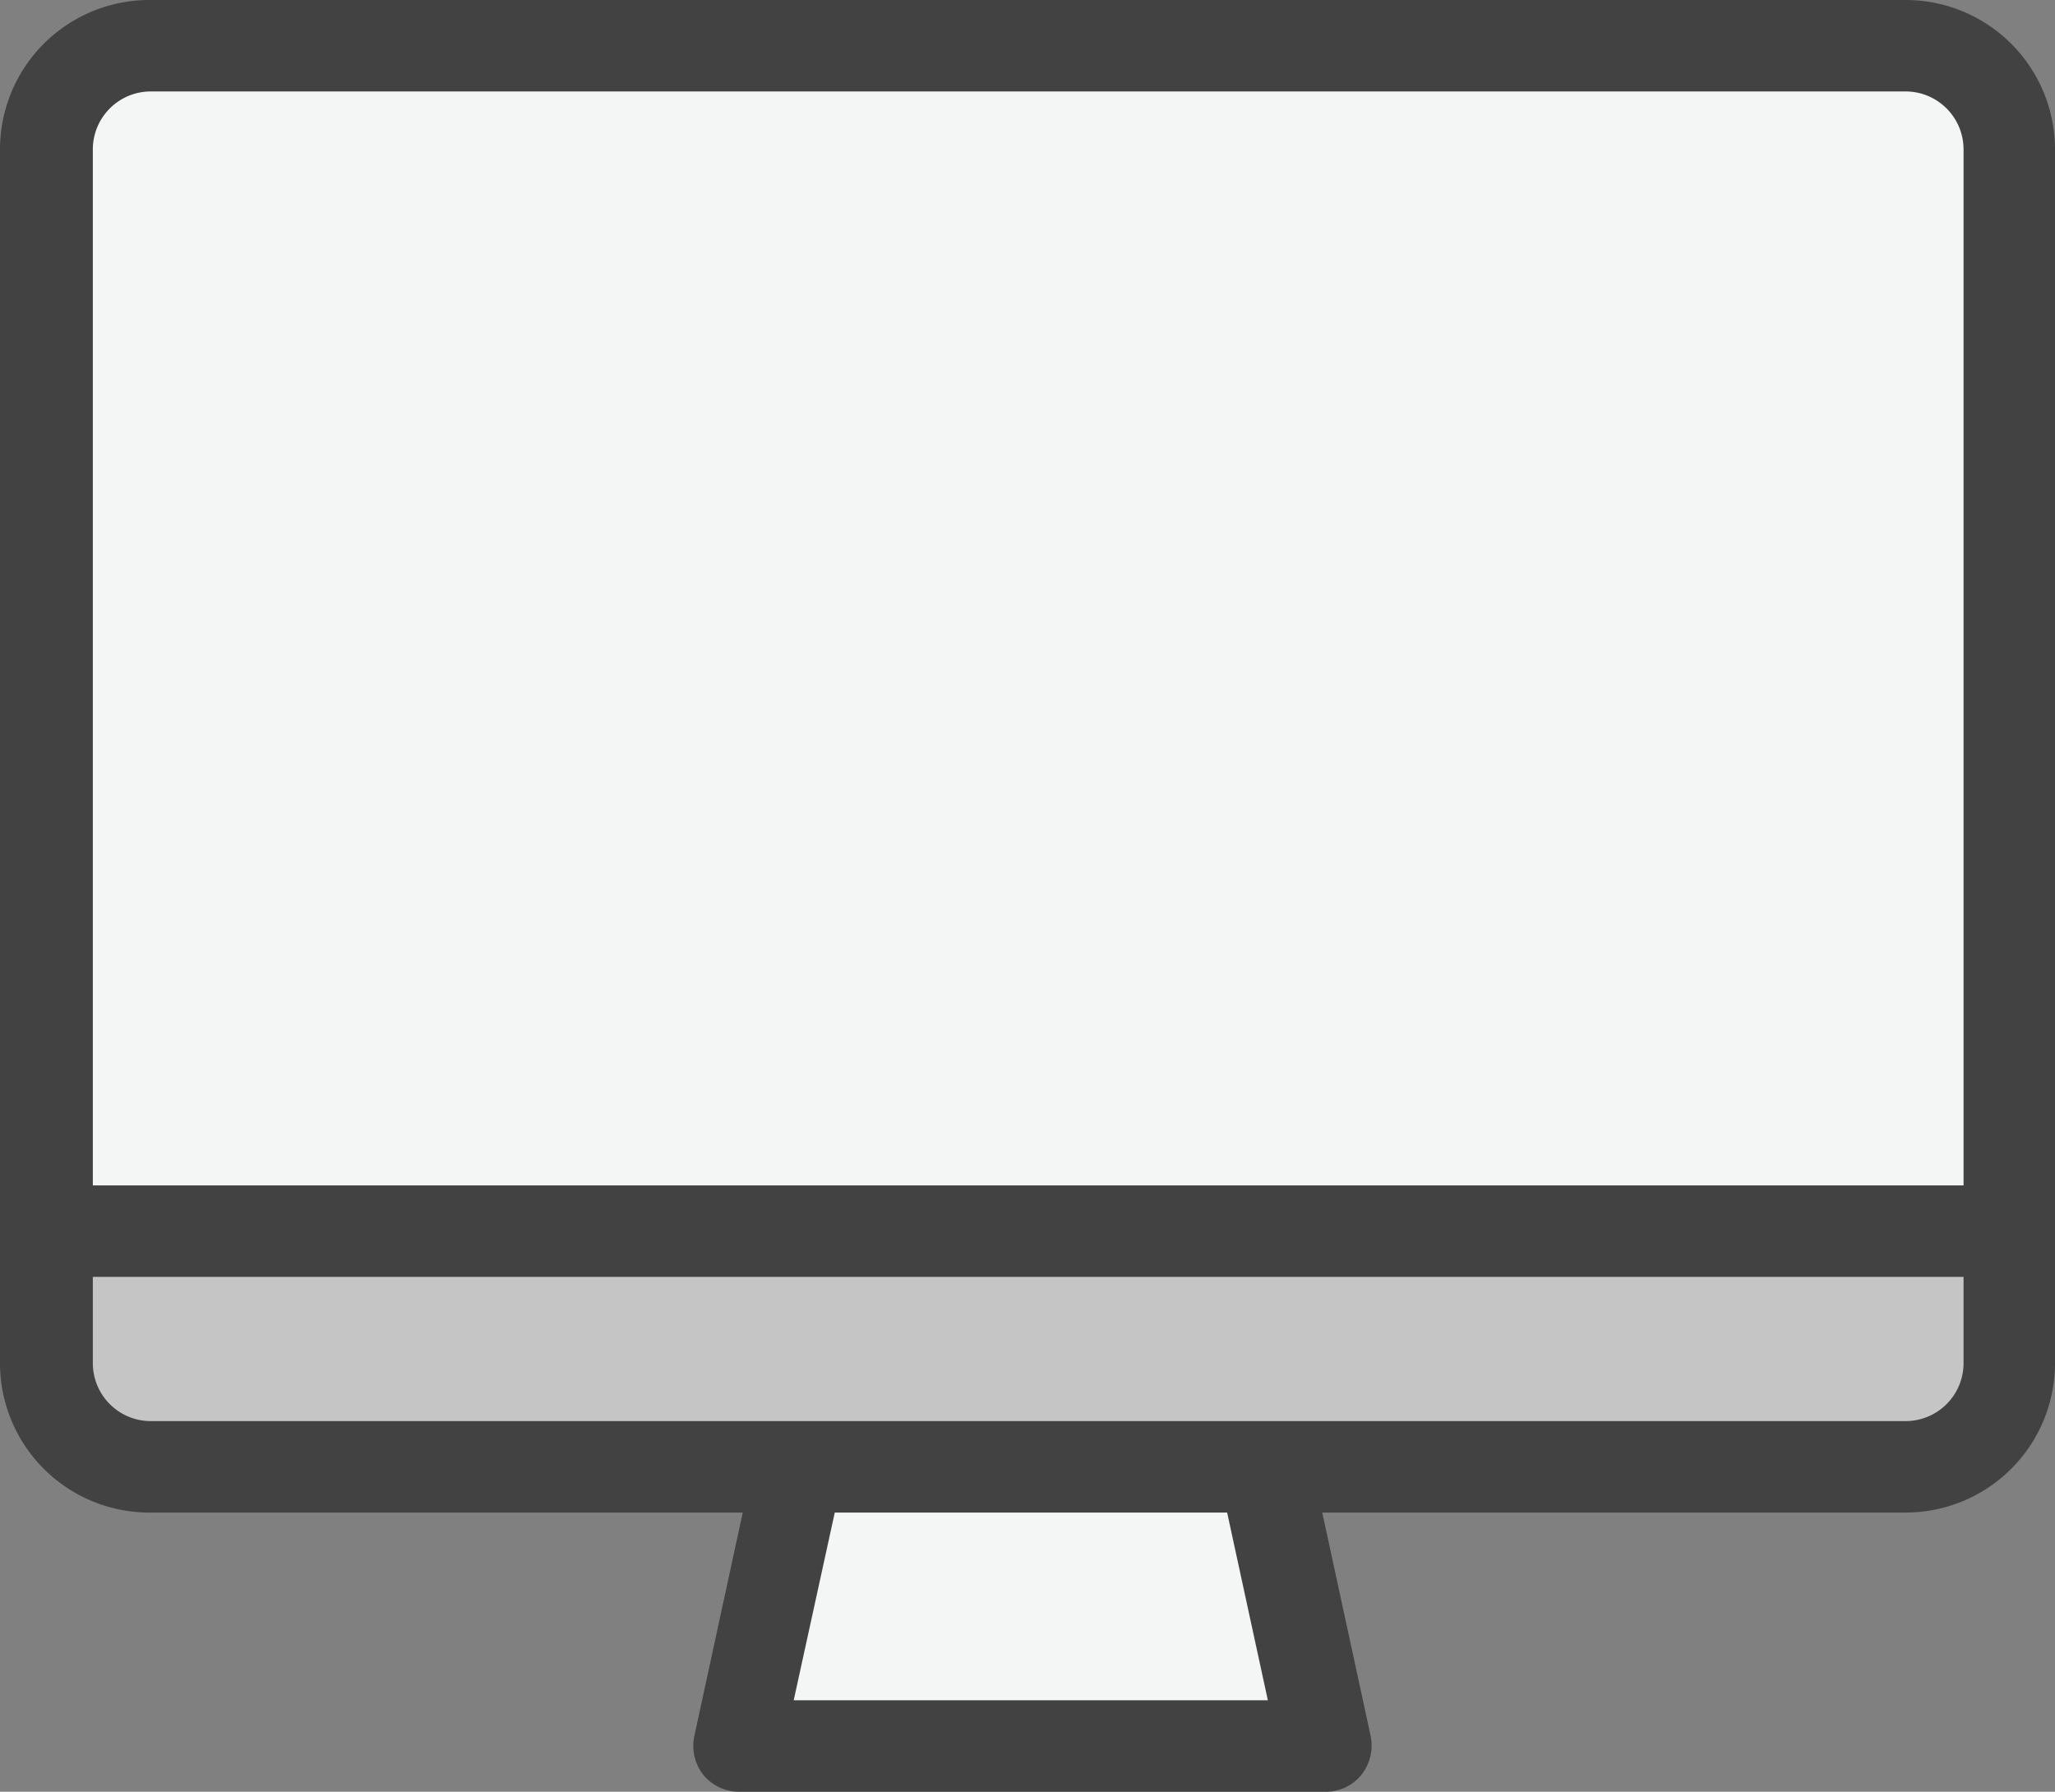 <svg xmlns="http://www.w3.org/2000/svg" viewBox="0 0 59.55 51.92">
  <rect x="0" y="0" width="59.55" height="51.92" fill="#808080" stroke="none"/>
  <defs>
    <style>
      .cls-1 {
        fill: #f4f5f5;
      }

      .cls-2 {
        fill: #c5c5c5;
      }

      .cls-3 {
        fill: #424243;
      }
    </style>
  </defs>
  <g id="レイヤー_2" data-name="レイヤー 2">
    <g id="レイヤー_1-2" data-name="レイヤー 1">
      <g>
        <path class="cls-1" d="M58.09,35.81H1.84l-.47-.14V4.23A2.74,2.74,0,0,1,4.11,1.49H55.48a2.74,2.74,0,0,1,2.74,2.74V35.57Z"/>
        <path class="cls-2" d="M1.5,35.59H57.75l.47,0v6.26c0,.3-1.23.55-2.74.55H4.11c-1.51,0-2.74-.25-2.74-.55V35.64Z"/>
        <path class="cls-3" d="M55.22,43.83H4.37A4.33,4.33,0,0,1,0,39.51V4.33A4.33,4.33,0,0,1,4.37,0H55.22a4.33,4.33,0,0,1,4.33,4.33V39.51A4.33,4.33,0,0,1,55.22,43.83ZM4.37,2.65A1.68,1.68,0,0,0,2.69,4.33V39.51a1.68,1.68,0,0,0,1.68,1.67H55.22a1.68,1.68,0,0,0,1.68-1.67V4.33a1.68,1.68,0,0,0-1.68-1.68Z"/>
        <path class="cls-3" d="M58.18,37H1.32a1.33,1.33,0,0,1,0-2.65H58.18a1.33,1.33,0,1,1,0,2.65Z"/>
        <polygon class="cls-1" points="38.38 50.59 21.38 50.59 23.13 42.51 36.63 42.51 38.38 50.59"/>
        <path class="cls-3" d="M38.38,51.92h-17a1.34,1.34,0,0,1-1-.49,1.36,1.36,0,0,1-.26-1.12l1.75-8.08a1.33,1.33,0,0,1,1.3-1h13.5a1.34,1.34,0,0,1,1.3,1l1.75,8.08a1.37,1.37,0,0,1-.27,1.12A1.32,1.32,0,0,1,38.38,51.92ZM23,49.27H36.74l-1.18-5.44H24.19Z"/>
      </g>
    </g>
  </g>
</svg>
